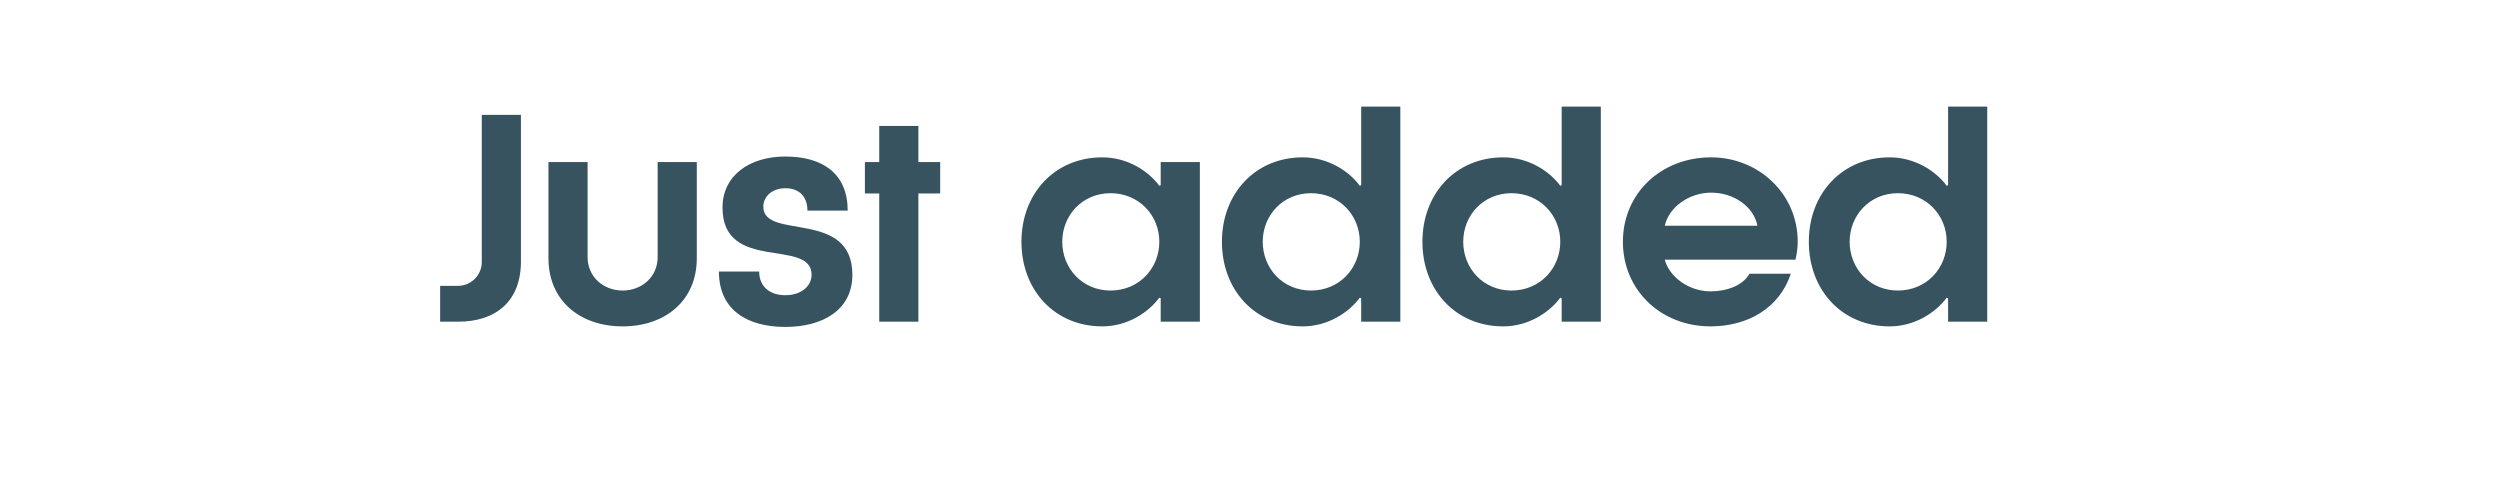 <svg width="272" height="54" viewBox="0 0 272 54" fill="none" xmlns="http://www.w3.org/2000/svg">
<g filter="url(#filter0_d_6588_35)">
<path d="M265 1L252.031 23.518L265 46.035H1L13.969 23.518L1 1H265Z" fill="white"/>
</g>
<path d="M47.887 35V31.1H49.837C51.247 31.1 52.417 29.93 52.417 28.52V12.5H56.677V28.46C56.677 32.75 53.977 35 49.837 35H47.887ZM71.552 27.98V17.63H75.811V28.1C75.811 32.75 72.332 35.51 67.742 35.51C63.151 35.51 59.672 32.75 59.672 28.1V17.63H63.931V27.98C63.931 30.11 65.641 31.61 67.742 31.61C69.841 31.61 71.552 30.11 71.552 27.98ZM82.598 29.54C82.598 31.22 83.798 32.12 85.448 32.12C87.128 32.12 88.298 31.16 88.298 29.9C88.298 25.85 78.608 29.72 78.608 22.58C78.608 19.19 81.428 17.03 85.448 17.03C89.588 17.03 92.228 18.95 92.228 22.91H87.848C87.848 21.35 86.918 20.48 85.448 20.48C83.978 20.48 83.048 21.41 83.048 22.49C83.048 26.18 92.738 22.7 92.738 29.9C92.738 33.74 89.498 35.57 85.448 35.57C81.398 35.57 78.218 33.8 78.218 29.54H82.598ZM95.661 21.05H94.101V17.63H95.661V13.7L99.921 13.7V17.63H102.291V21.05H99.921V35H95.661V21.05ZM126.134 26.3C126.134 23.42 123.914 21.02 120.824 21.02C117.764 21.02 115.574 23.42 115.574 26.3C115.574 29.21 117.764 31.61 120.824 31.61C123.914 31.61 126.134 29.21 126.134 26.3ZM126.284 35V32.45L126.134 32.39C124.934 34.01 122.654 35.51 119.924 35.51C114.764 35.51 111.134 31.58 111.134 26.3C111.134 21.05 114.764 17.12 119.924 17.12C122.654 17.12 124.934 18.59 126.134 20.21L126.284 20.15V17.63H130.544V35H126.284ZM147.946 26.3C147.946 23.42 145.726 21.02 142.636 21.02C139.576 21.02 137.386 23.42 137.386 26.3C137.386 29.21 139.576 31.61 142.636 31.61C145.726 31.61 147.946 29.21 147.946 26.3ZM148.096 35V32.45L147.946 32.39C146.746 34.01 144.466 35.51 141.736 35.51C136.576 35.51 132.946 31.58 132.946 26.3C132.946 21.05 136.576 17.12 141.736 17.12C144.466 17.12 146.746 18.59 147.946 20.21L148.096 20.15V11.6H152.356V35H148.096ZM169.759 26.3C169.759 23.42 167.539 21.02 164.449 21.02C161.389 21.02 159.199 23.42 159.199 26.3C159.199 29.21 161.389 31.61 164.449 31.61C167.539 31.61 169.759 29.21 169.759 26.3ZM169.909 35V32.45L169.759 32.39C168.559 34.01 166.279 35.51 163.549 35.51C158.389 35.51 154.759 31.58 154.759 26.3C154.759 21.05 158.389 17.12 163.549 17.12C166.279 17.12 168.559 18.59 169.759 20.21L169.909 20.15V11.6H174.169V35H169.909ZM195.591 26.3C195.591 26.96 195.501 27.59 195.351 28.25H181.131C181.581 30.05 183.681 31.7 186.111 31.7C187.911 31.7 189.651 31.04 190.341 29.78H194.841C193.611 33.53 190.131 35.51 186.111 35.51C180.681 35.51 176.571 31.55 176.571 26.3C176.571 21.05 180.711 17.12 186.171 17.12C191.301 17.12 195.591 21.05 195.591 26.3ZM181.131 24.56H191.211C190.791 22.46 188.631 20.96 186.171 20.96C183.741 20.96 181.551 22.58 181.131 24.56ZM211.801 26.3C211.801 23.42 209.581 21.02 206.491 21.02C203.431 21.02 201.241 23.42 201.241 26.3C201.241 29.21 203.431 31.61 206.491 31.61C209.581 31.61 211.801 29.21 211.801 26.3ZM211.951 35V32.45L211.801 32.39C210.601 34.01 208.321 35.51 205.591 35.51C200.431 35.51 196.801 31.58 196.801 26.3C196.801 21.05 200.431 17.12 205.591 17.12C208.321 17.12 210.601 18.59 211.801 20.21L211.951 20.15V11.6H216.211V35H211.951Z" fill="#36535F"/>
<defs>
<filter id="filter0_d_6588_35" x="0" y="0" width="272" height="53.035" filterUnits="userSpaceOnUse" color-interpolation-filters="sRGB">
<feFlood flood-opacity="0" result="BackgroundImageFix"/>
<feColorMatrix in="SourceAlpha" type="matrix" values="0 0 0 0 0 0 0 0 0 0 0 0 0 0 0 0 0 0 127 0" result="hardAlpha"/>
<feOffset dx="3" dy="3"/>
<feGaussianBlur stdDeviation="2"/>
<feComposite in2="hardAlpha" operator="out"/>
<feColorMatrix type="matrix" values="0 0 0 0 0 0 0 0 0 0 0 0 0 0 0 0 0 0 0.12 0"/>
<feBlend mode="normal" in2="BackgroundImageFix" result="effect1_dropShadow_6588_35"/>
<feBlend mode="normal" in="SourceGraphic" in2="effect1_dropShadow_6588_35" result="shape"/>
</filter>
</defs>
</svg>

